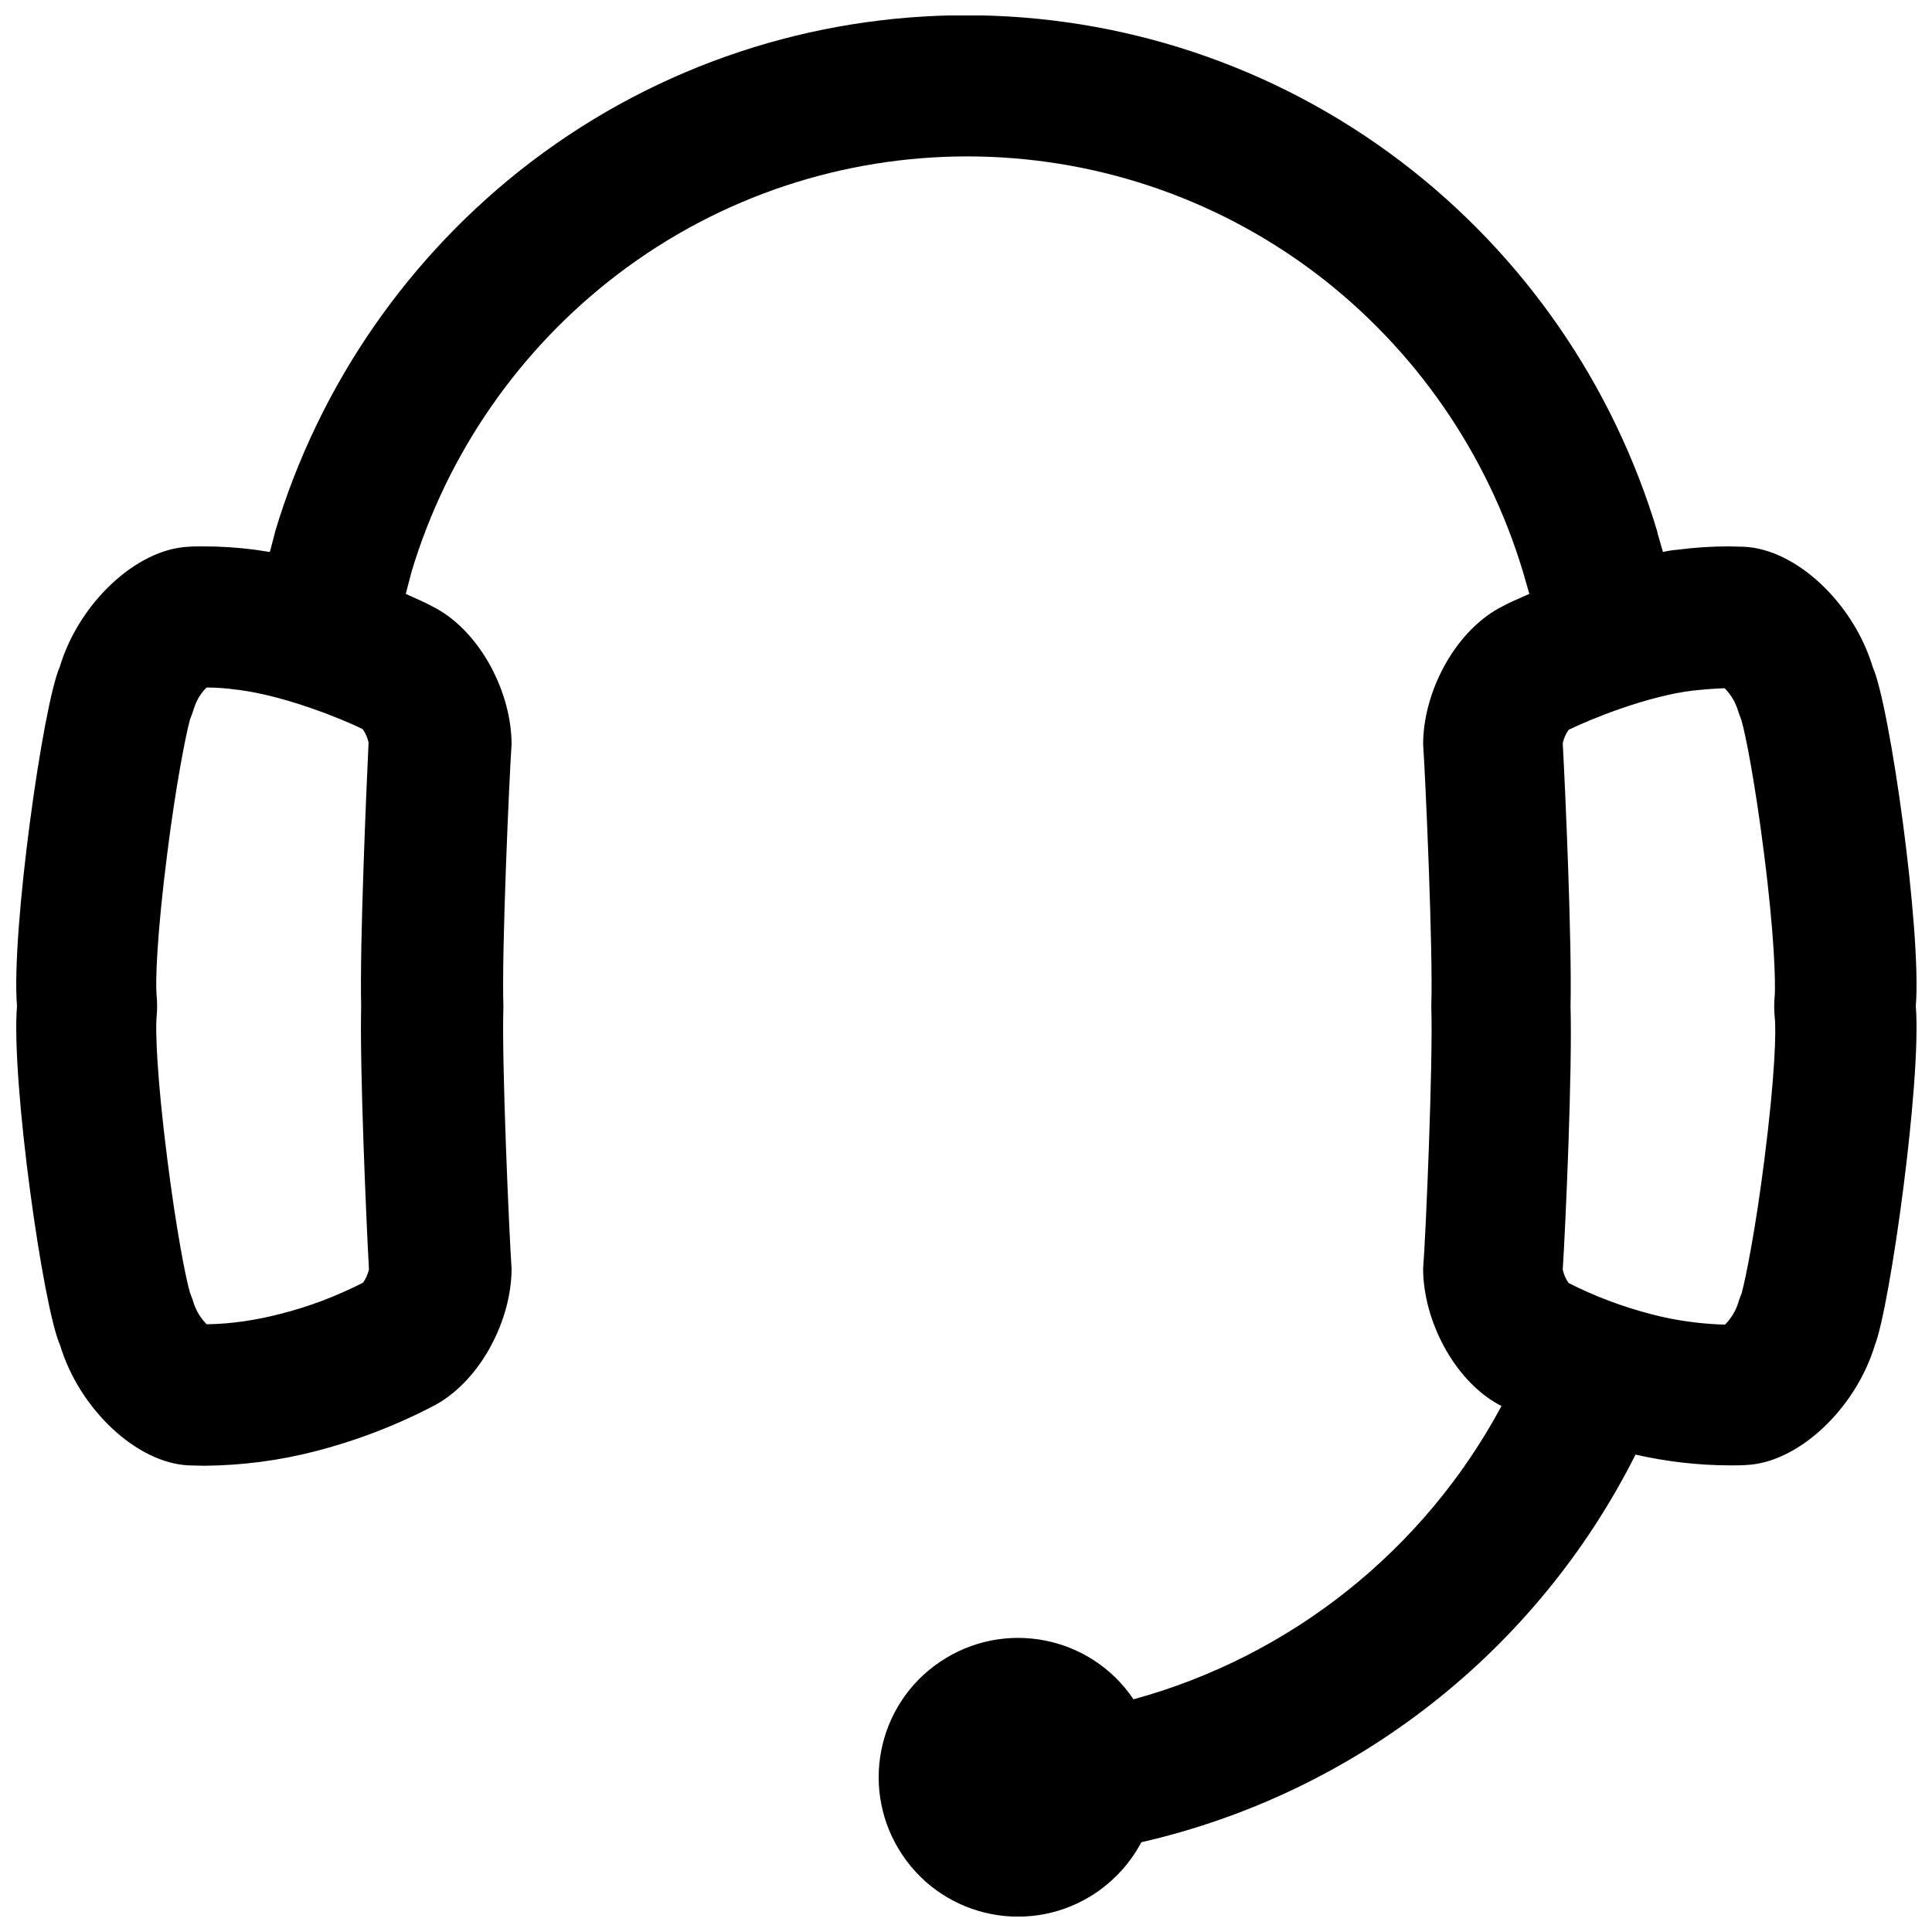<?xml version="1.0" encoding="UTF-8"?>
<!-- Uploaded to: SVG Repo, www.svgrepo.com, Generator: SVG Repo Mixer Tools -->
<svg width="800px" height="800px" version="1.1" viewBox="144 144 512 512" xmlns="http://www.w3.org/2000/svg">
 <defs>
  <clipPath id="a">
   <path d="m148.09 148.09h503.81v503.81h-503.81z"/>
  </clipPath>
 </defs>
 <g clip-path="url(#a)">
  <path d="m651.71 410.62c1.574-19.777-6.887-79.801-11.414-89.84-5.117-17.023-20.367-31.293-34.145-31.883-1.277 0-2.656-0.098-4.035-0.098-4.527 0-9.152 0.297-13.578 0.887-1.277 0.098-2.559 0.297-3.836 0.59l-1.477-5.117v-0.195c-11.711-39.066-35.426-73.406-67.895-98.105-68.094-51.758-162.46-51.758-230.55 0-32.375 24.699-56.188 59.039-67.895 98.105 0 0.195-0.098 0.395-0.098 0.492l-1.277 4.82c-1.277-0.195-2.656-0.395-3.938-0.59-4.527-0.59-9.055-0.887-13.578-0.887-1.477 0-2.754 0-4.035 0.098-13.777 0.59-29.027 14.859-34.145 31.883-4.43 10.035-12.891 70.062-11.316 89.84-1.574 19.777 6.887 79.801 11.414 89.84 5.117 17.023 20.367 31.293 34.145 31.883 1.277 0 2.656 0.098 4.133 0.098 10.035-0.098 19.977-1.379 29.719-3.938 11.02-2.856 21.648-6.988 31.684-12.301 11.906-6.691 19.977-22.434 19.977-36.016-0.59-8.461-2.656-54.516-2.164-69.469-0.492-14.859 1.574-61.008 2.164-69.469 0-13.578-8.07-29.422-19.977-36.016l-2.656-1.379s-2.066-0.984-5.41-2.461l1.574-6.004c9.445-31.293 28.535-58.844 54.613-78.719 54.711-41.625 130.48-41.625 185.29 0 26.074 19.875 45.164 47.527 54.613 78.918l1.672 5.805c-3.445 1.477-5.512 2.461-5.512 2.461l-2.656 1.379c-11.906 6.691-19.977 22.434-19.977 36.016 0.59 8.461 2.656 54.516 2.164 69.469 0.492 14.859-1.477 61.008-2.164 69.469 0 13.578 8.07 29.422 19.977 36.016l0.789 0.395c-20.469 38.18-55.793 66.32-97.516 77.734-11.414-16.926-34.34-21.352-51.266-9.938-16.926 11.414-21.352 34.34-9.938 51.266 11.414 16.926 34.34 21.352 51.266 9.938 5.019-3.445 9.152-7.969 12.004-13.383 56.777-12.988 104.8-50.676 130.97-102.73 8.266 1.871 16.727 2.856 25.191 2.856 1.477 0 2.856 0 4.133-0.098 13.777-0.59 29.027-14.859 34.145-31.883 3.922-9.934 12.383-69.961 10.809-89.738zm-412 0c-0.395 16.926 1.379 57.367 2.066 69.766-0.297 1.277-0.789 2.461-1.574 3.543-6.988 3.543-14.367 6.394-21.941 8.266-6.394 1.672-12.891 2.656-19.484 2.754-1.477-1.477-2.656-3.344-3.344-5.312-0.297-0.984-0.688-2.066-1.082-3.051-1.18-3.938-3.738-17.32-6.004-35.324-2.856-22.336-3.148-34.441-2.856-37.688 0.195-1.969 0.195-3.938 0-5.902-0.297-3.246 0-15.352 2.856-37.688 2.262-18.008 4.922-31.391 6.004-35.324 0.395-0.984 0.789-2.066 1.082-3.051 0.688-2.066 1.77-3.938 3.344-5.41 2.656 0 5.312 0.195 7.969 0.59h0.195c12.695 1.574 27.945 7.871 32.965 10.332l0.195 0.098c0.789 1.082 1.277 2.262 1.574 3.543-0.586 12.492-2.356 53.035-1.965 69.859zm371.86 40.738c-2.262 18.008-4.922 31.391-6.004 35.324-0.395 0.984-0.789 2.066-1.082 3.051-0.688 1.969-1.871 3.836-3.344 5.312-6.594-0.195-13.086-1.082-19.484-2.754-7.578-1.969-14.957-4.723-21.941-8.266-0.789-1.082-1.277-2.262-1.574-3.543 0.789-12.398 2.559-52.84 2.066-69.766 0.395-16.828-1.379-57.367-2.066-69.766 0.297-1.277 0.789-2.461 1.574-3.543l0.195-0.098c5.019-2.461 20.367-8.855 32.965-10.332h0.195c2.656-0.297 5.312-0.492 7.969-0.59 1.477 1.477 2.656 3.344 3.344 5.312 0.297 0.984 0.688 2.066 1.082 3.051 1.18 3.938 3.738 17.32 6.004 35.324 2.856 22.336 3.051 34.441 2.856 37.688-0.195 1.969-0.195 3.938 0 5.902 0.395 3.25 0.102 15.355-2.754 37.691z"/>
 </g>
</svg>